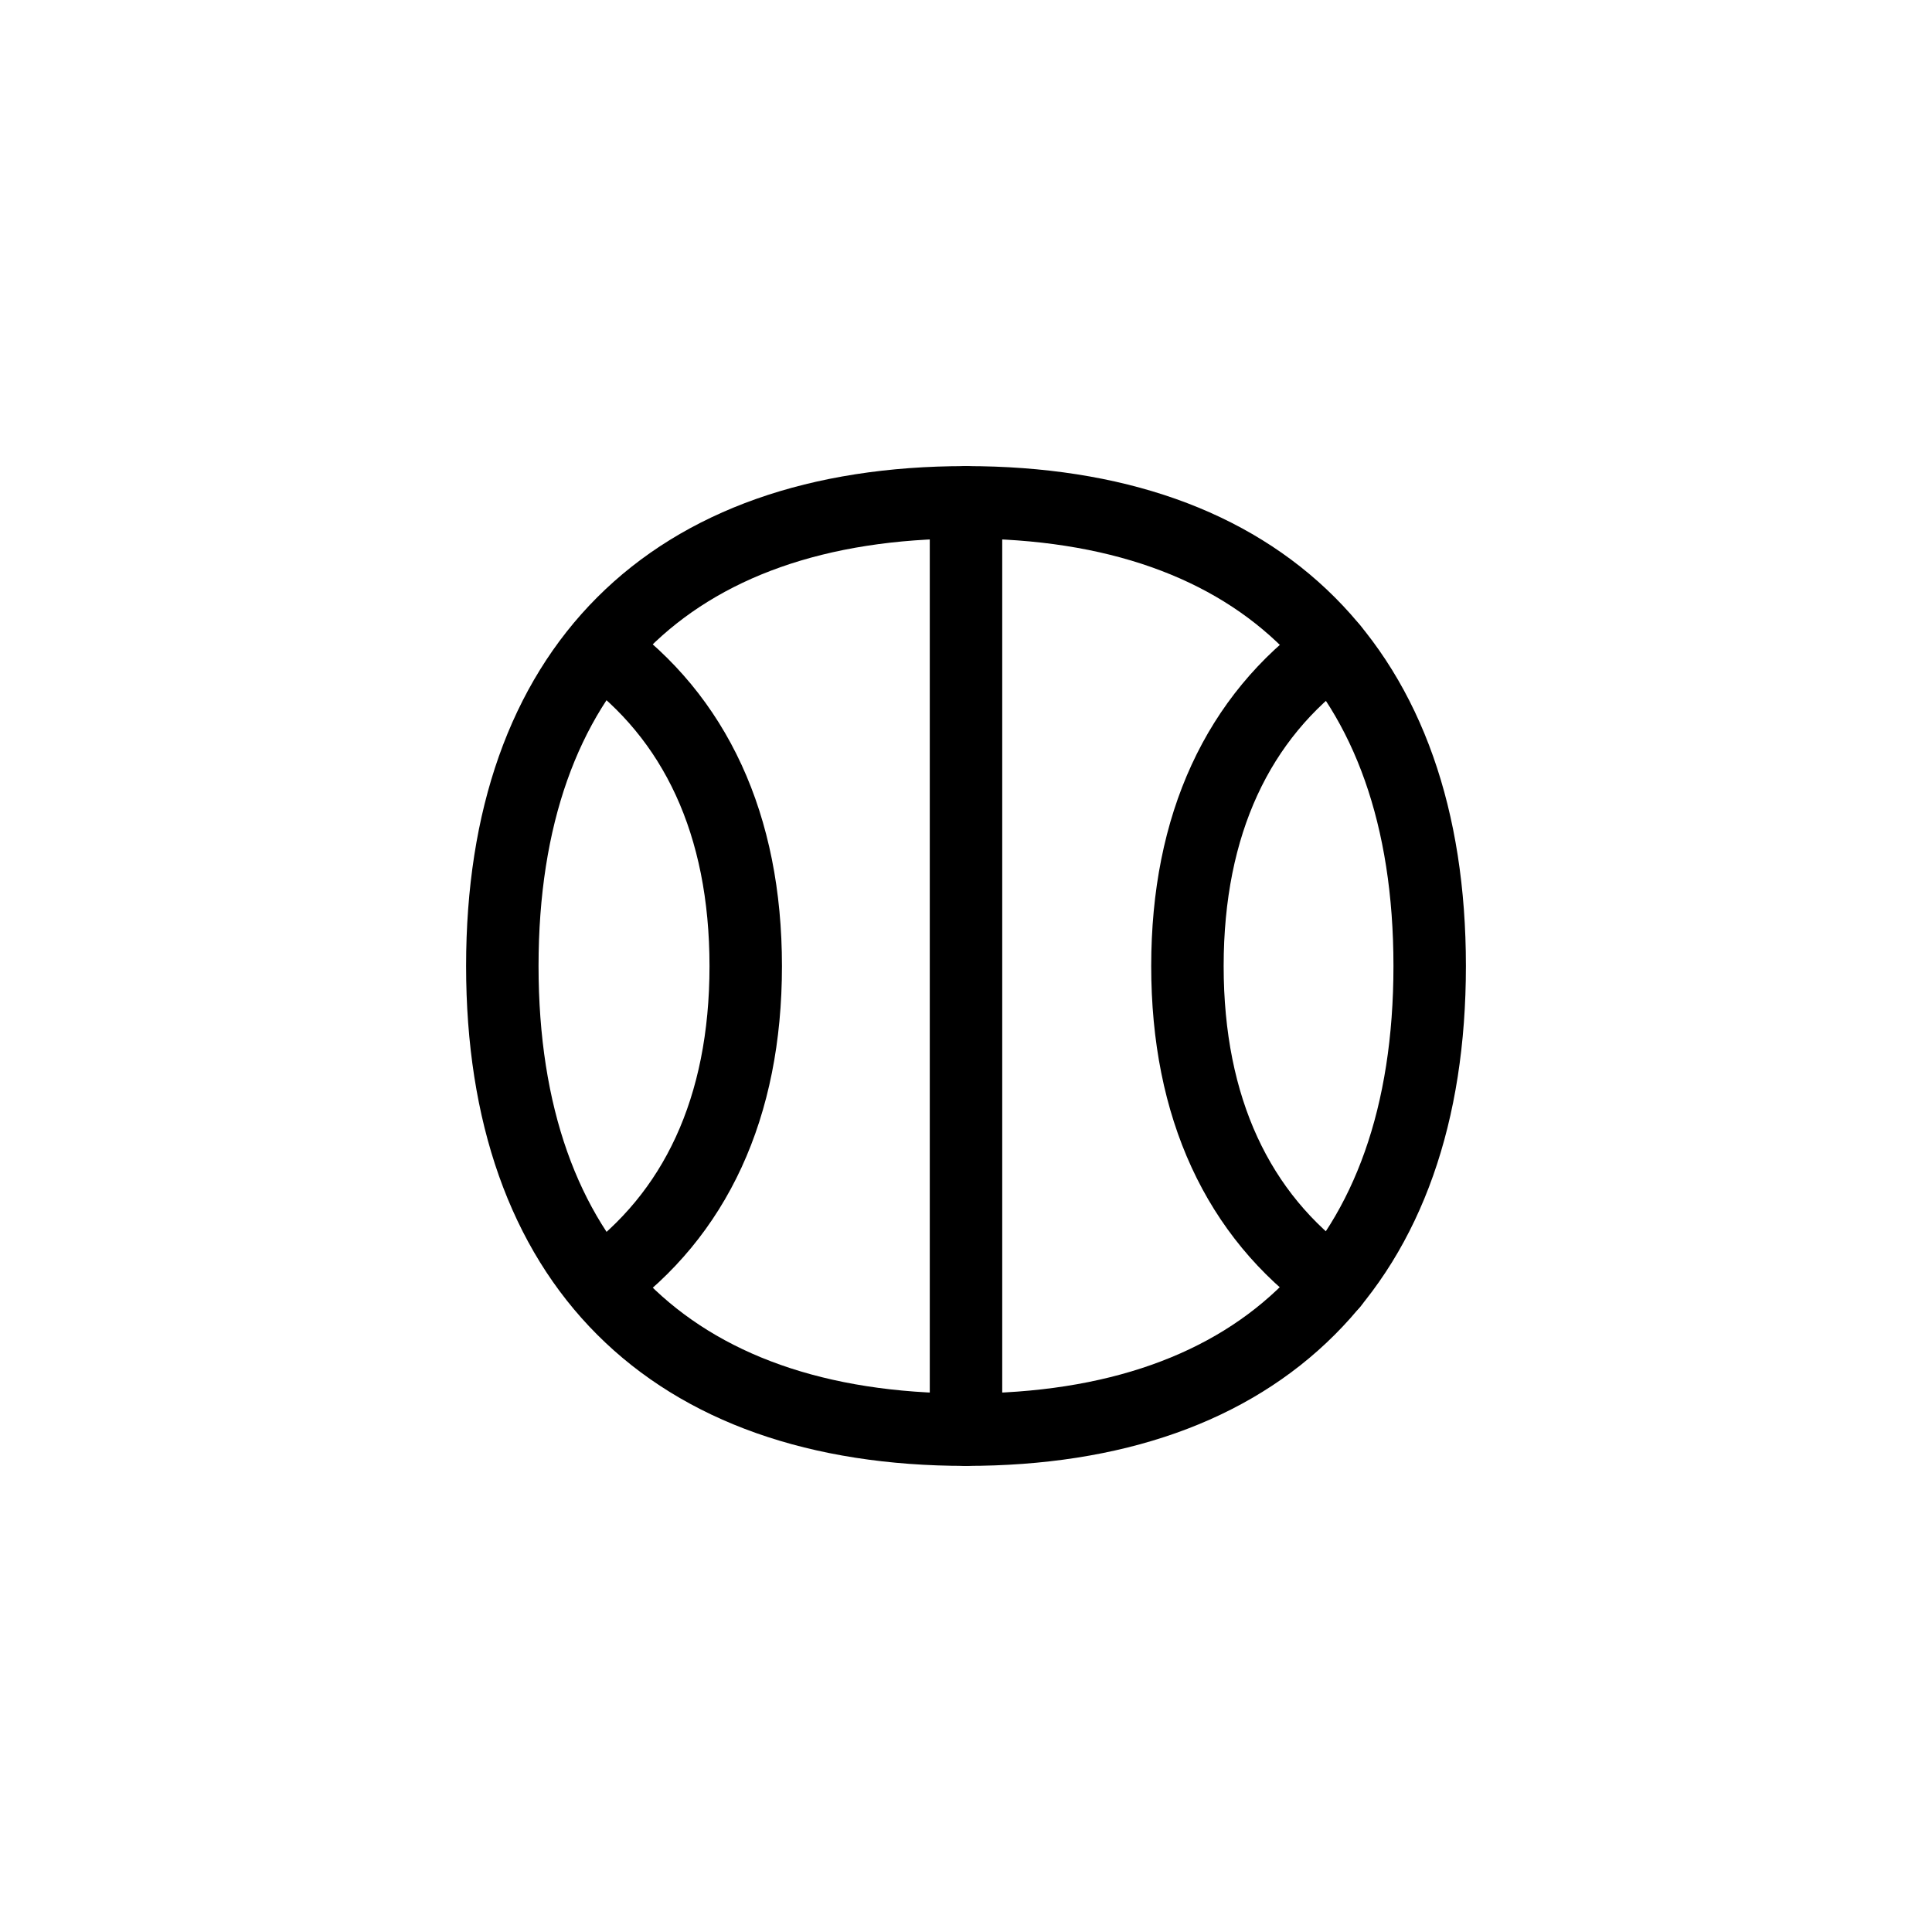 <svg id="club" xmlns="http://www.w3.org/2000/svg" width="80" height="80" viewBox="0 0 80 80">
  <rect id="사각형_6088" data-name="사각형 6088" width="80" height="80" fill="none"/>
  <g id="ball--sports-ball-sport-basketball-shopping-catergories" transform="translate(20.8 20.8)">
    <path id="Vector" d="M20.2,39.4c12.288,0,19.2-6.912,19.2-19.2S32.488,1,20.2,1,1,7.912,1,20.2,7.912,39.4,20.2,39.4Z" transform="translate(-1 -1)" fill="none" stroke="#000" stroke-linecap="round" stroke-linejoin="round" stroke-width="3"/>
    <path id="Vector_5" data-name="Vector 5" d="M7,1V39.4" transform="translate(12.2 -1)" fill="none" stroke="#000" stroke-linecap="round" stroke-linejoin="round" stroke-width="3"/>
    <path id="Vector_2" d="M2.271,2.9c3.922,2.821,6.011,7.274,6.011,13.136S6.194,26.346,2.271,29.167" transform="translate(1.797 3.169)" fill="none" stroke="#000" stroke-linecap="round" stroke-linejoin="round" stroke-width="3"/>
    <path id="Vector_3" d="M15.877,2.9c-3.923,2.821-6.011,7.274-6.011,13.136s2.089,10.315,6.011,13.136" transform="translate(18.503 3.169)" fill="none" stroke="#000" stroke-linecap="round" stroke-linejoin="round" stroke-width="3"/>
  </g>
</svg>
